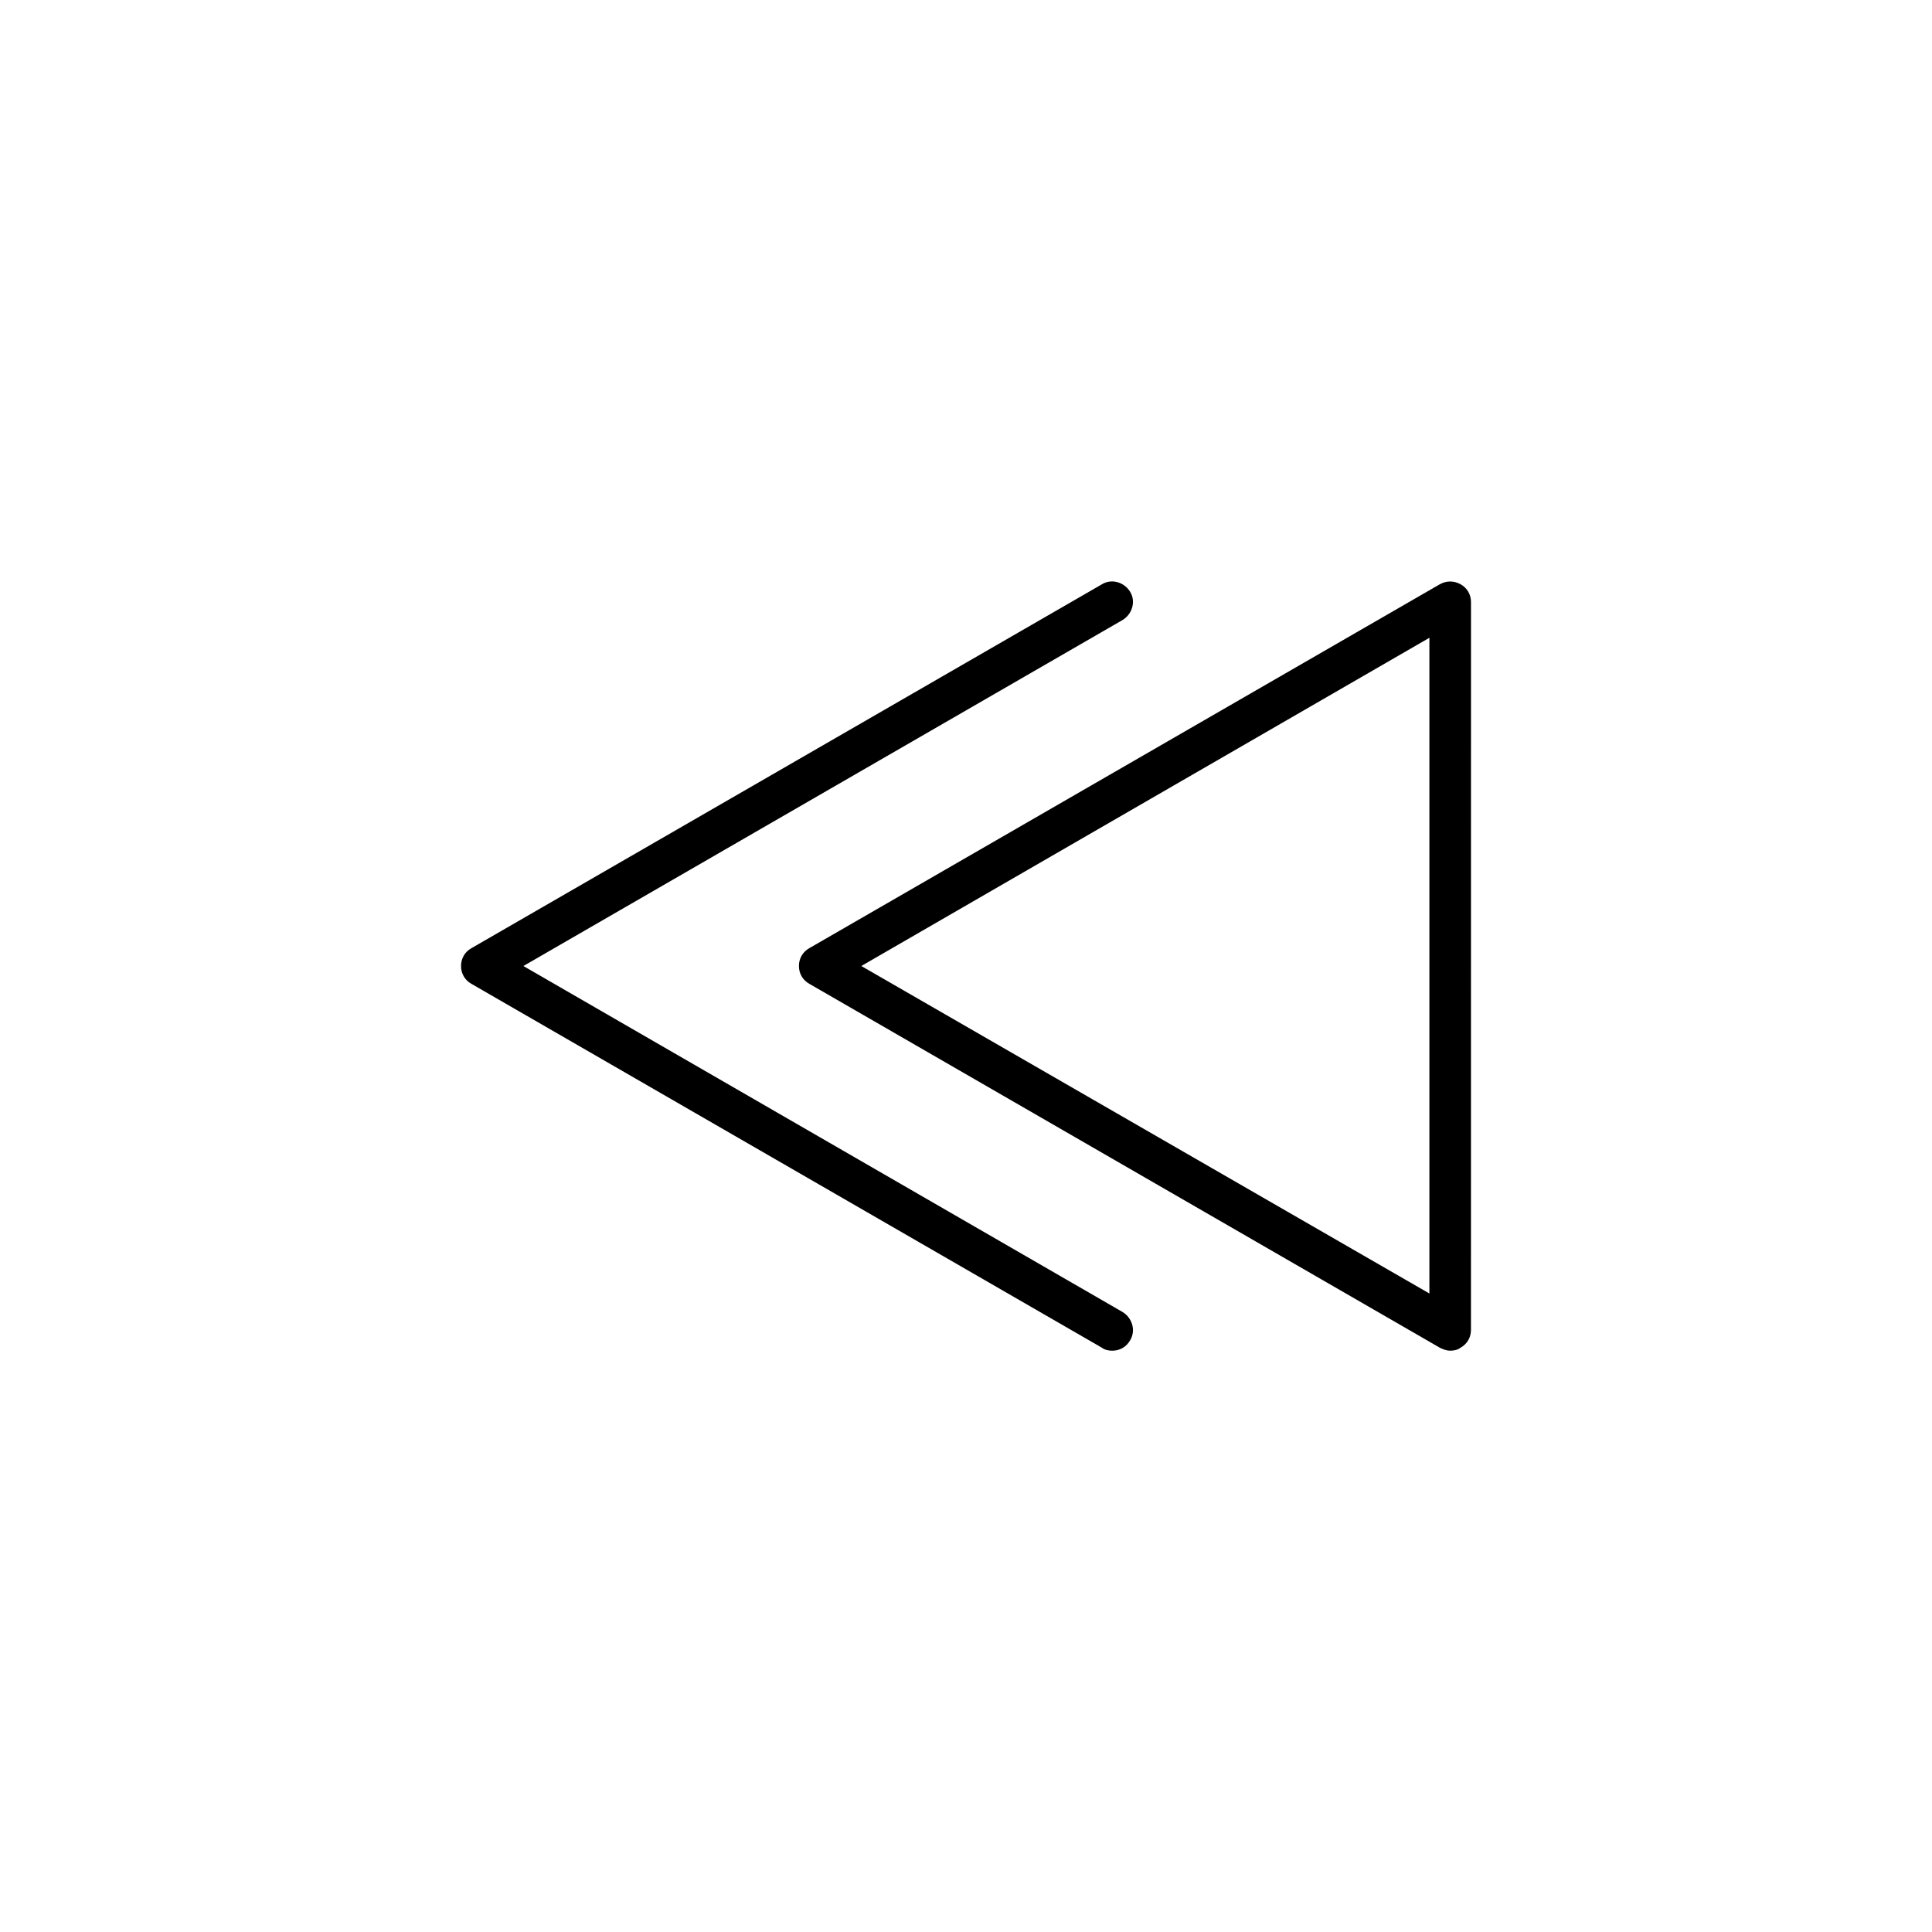 <?xml version="1.0" encoding="UTF-8"?>
<!-- Uploaded to: ICON Repo, www.iconrepo.com, Generator: ICON Repo Mixer Tools -->
<svg fill="#000000" width="800px" height="800px" version="1.1" viewBox="144 144 512 512" xmlns="http://www.w3.org/2000/svg">
 <g>
  <path d="m441.52 491.71-158.82-91.707 158.82-91.711c2.559-1.574 3.543-4.922 1.969-7.477-1.574-2.559-4.922-3.543-7.477-1.969l-167.08 96.434c-1.77 0.984-2.754 2.754-2.754 4.723s0.984 3.738 2.754 4.723l167.08 96.434c0.789 0.59 1.77 0.789 2.754 0.789 1.969 0 3.738-0.984 4.723-2.754 1.574-2.562 0.59-5.91-1.969-7.484z"/>
  <path d="m531.07 298.84c-1.77-0.984-3.738-0.984-5.512 0l-167.08 96.434c-1.77 0.984-2.754 2.754-2.754 4.723s0.984 3.738 2.754 4.723l167.08 96.434c0.789 0.395 1.77 0.789 2.754 0.789s1.969-0.195 2.754-0.789c1.77-0.984 2.754-2.754 2.754-4.723l0.008-192.87c0-1.969-0.984-3.738-2.758-4.723zm-8.266 187.95-150.55-86.789 150.55-86.984z"/>
 </g>
</svg>